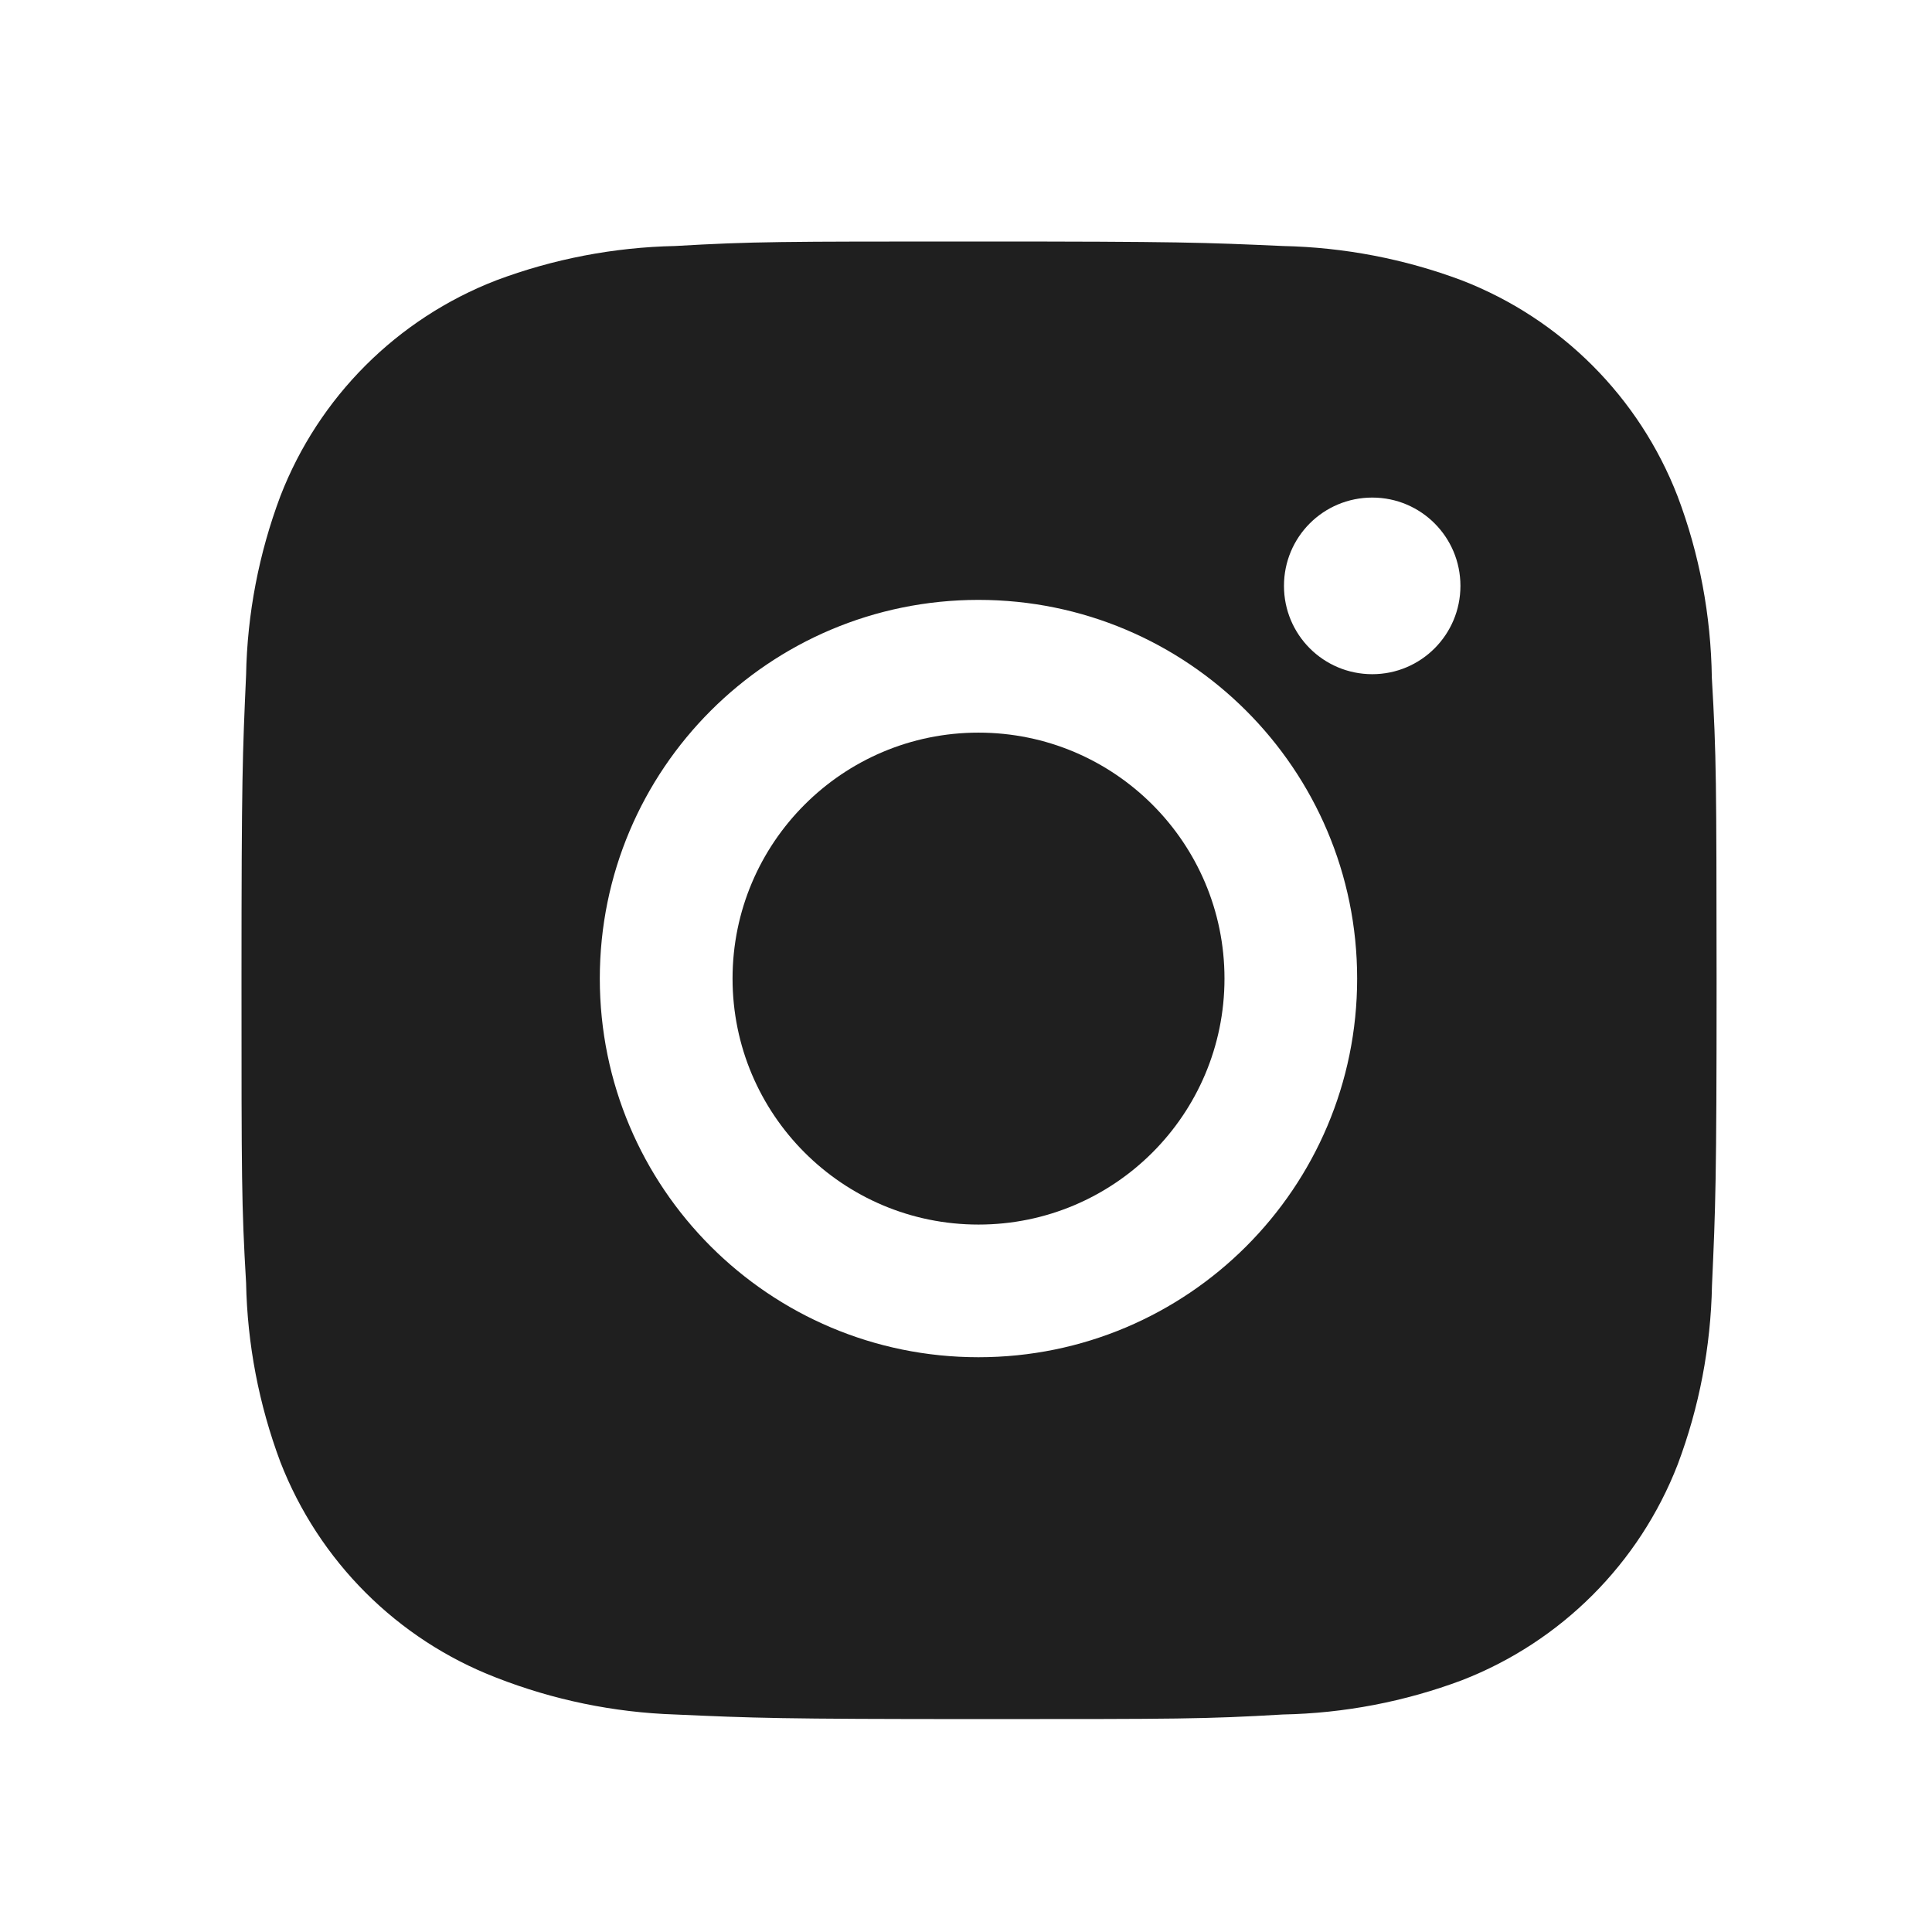 <svg width="24" height="24" viewBox="0 0 24 24" fill="none" xmlns="http://www.w3.org/2000/svg">
<path d="M21.265 8.418C21.254 7.647 21.112 6.883 20.839 6.163C20.362 4.932 19.39 3.96 18.16 3.483C17.448 3.216 16.697 3.072 15.935 3.056C14.957 3.012 14.646 3 12.161 3C9.676 3 9.358 3 8.386 3.056C7.626 3.072 6.874 3.216 6.163 3.483C4.932 3.96 3.96 4.932 3.483 6.163C3.216 6.874 3.071 7.626 3.057 8.386C3.013 9.366 3 9.676 3 12.161C3 14.646 3 14.964 3.057 15.936C3.072 16.698 3.216 17.448 3.483 18.162C3.961 19.391 4.932 20.364 6.164 20.84C6.872 21.117 7.624 21.273 8.387 21.298C9.367 21.342 9.677 21.355 12.162 21.355C14.647 21.355 14.966 21.355 15.937 21.298C16.698 21.283 17.45 21.139 18.162 20.872C19.392 20.394 20.364 19.422 20.841 18.192C21.109 17.48 21.252 16.729 21.267 15.967C21.311 14.988 21.324 14.678 21.324 12.192C21.322 9.707 21.322 9.391 21.265 8.418ZM12.155 16.86C9.556 16.86 7.451 14.755 7.451 12.156C7.451 9.557 9.556 7.452 12.155 7.452C14.752 7.452 16.859 9.557 16.859 12.156C16.859 14.755 14.752 16.86 12.155 16.86ZM17.047 8.375C16.439 8.375 15.95 7.884 15.95 7.278C15.95 6.671 16.439 6.181 17.047 6.181C17.652 6.181 18.142 6.671 18.142 7.278C18.142 7.884 17.652 8.375 17.047 8.375Z" fill="#1F1F1F"/>
<path d="M12.155 15.212C13.843 15.212 15.211 13.844 15.211 12.156C15.211 10.469 13.843 9.101 12.155 9.101C10.468 9.101 9.1 10.469 9.1 12.156C9.1 13.844 10.468 15.212 12.155 15.212Z" fill="#1F1F1F"/>
</svg>
